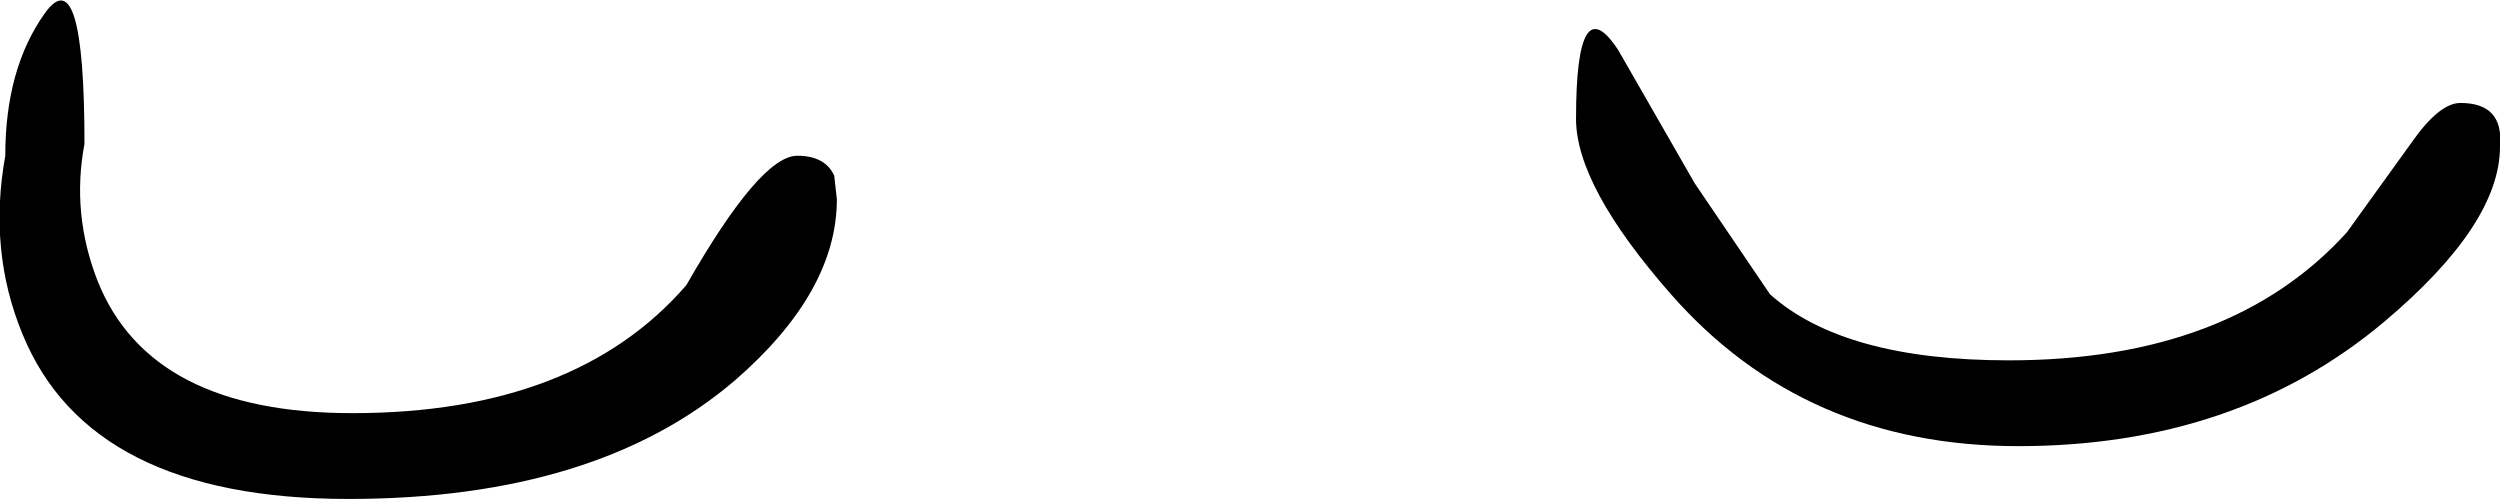 <?xml version="1.0" encoding="UTF-8" standalone="no"?>
<svg xmlns:xlink="http://www.w3.org/1999/xlink" height="18.9px" width="94.7px" xmlns="http://www.w3.org/2000/svg">
  <g transform="matrix(1.0, 0.0, 0.0, 1.0, 46.7, 1.9)">
    <path d="M-20.7 8.9 Q-17.9 4.0 -16.5 4.0 -15.45 4.0 -15.1 4.75 L-15.0 5.65 Q-15.0 9.15 -18.85 12.5 -24.1 17.0 -33.5 17.0 -43.3 17.0 -45.85 10.75 -47.15 7.6 -46.5 4.0 -46.5 0.7 -45.0 -1.4 -43.5 -3.5 -43.5 3.55 -44.0 6.2 -43.0 8.75 -41.0 13.75 -33.35 13.75 -24.9 13.75 -20.7 8.9" fill="#000000" fill-rule="evenodd" stroke="none"/>
    <path d="M44.65 3.5 Q45.7 2.0 46.5 2.0 48.15 2.0 48.0 3.65 48.0 6.6 43.6 10.3 38.0 15.0 29.75 15.0 21.65 15.0 16.6 9.25 13.0 5.15 13.0 2.6 13.0 -2.45 14.6 0.0 L17.5 5.05 20.35 9.25 Q23.15 11.75 29.4 11.75 37.8 11.75 42.2 6.9 L44.65 3.5" fill="#000000" fill-rule="evenodd" stroke="none"/>
  </g>
</svg>
